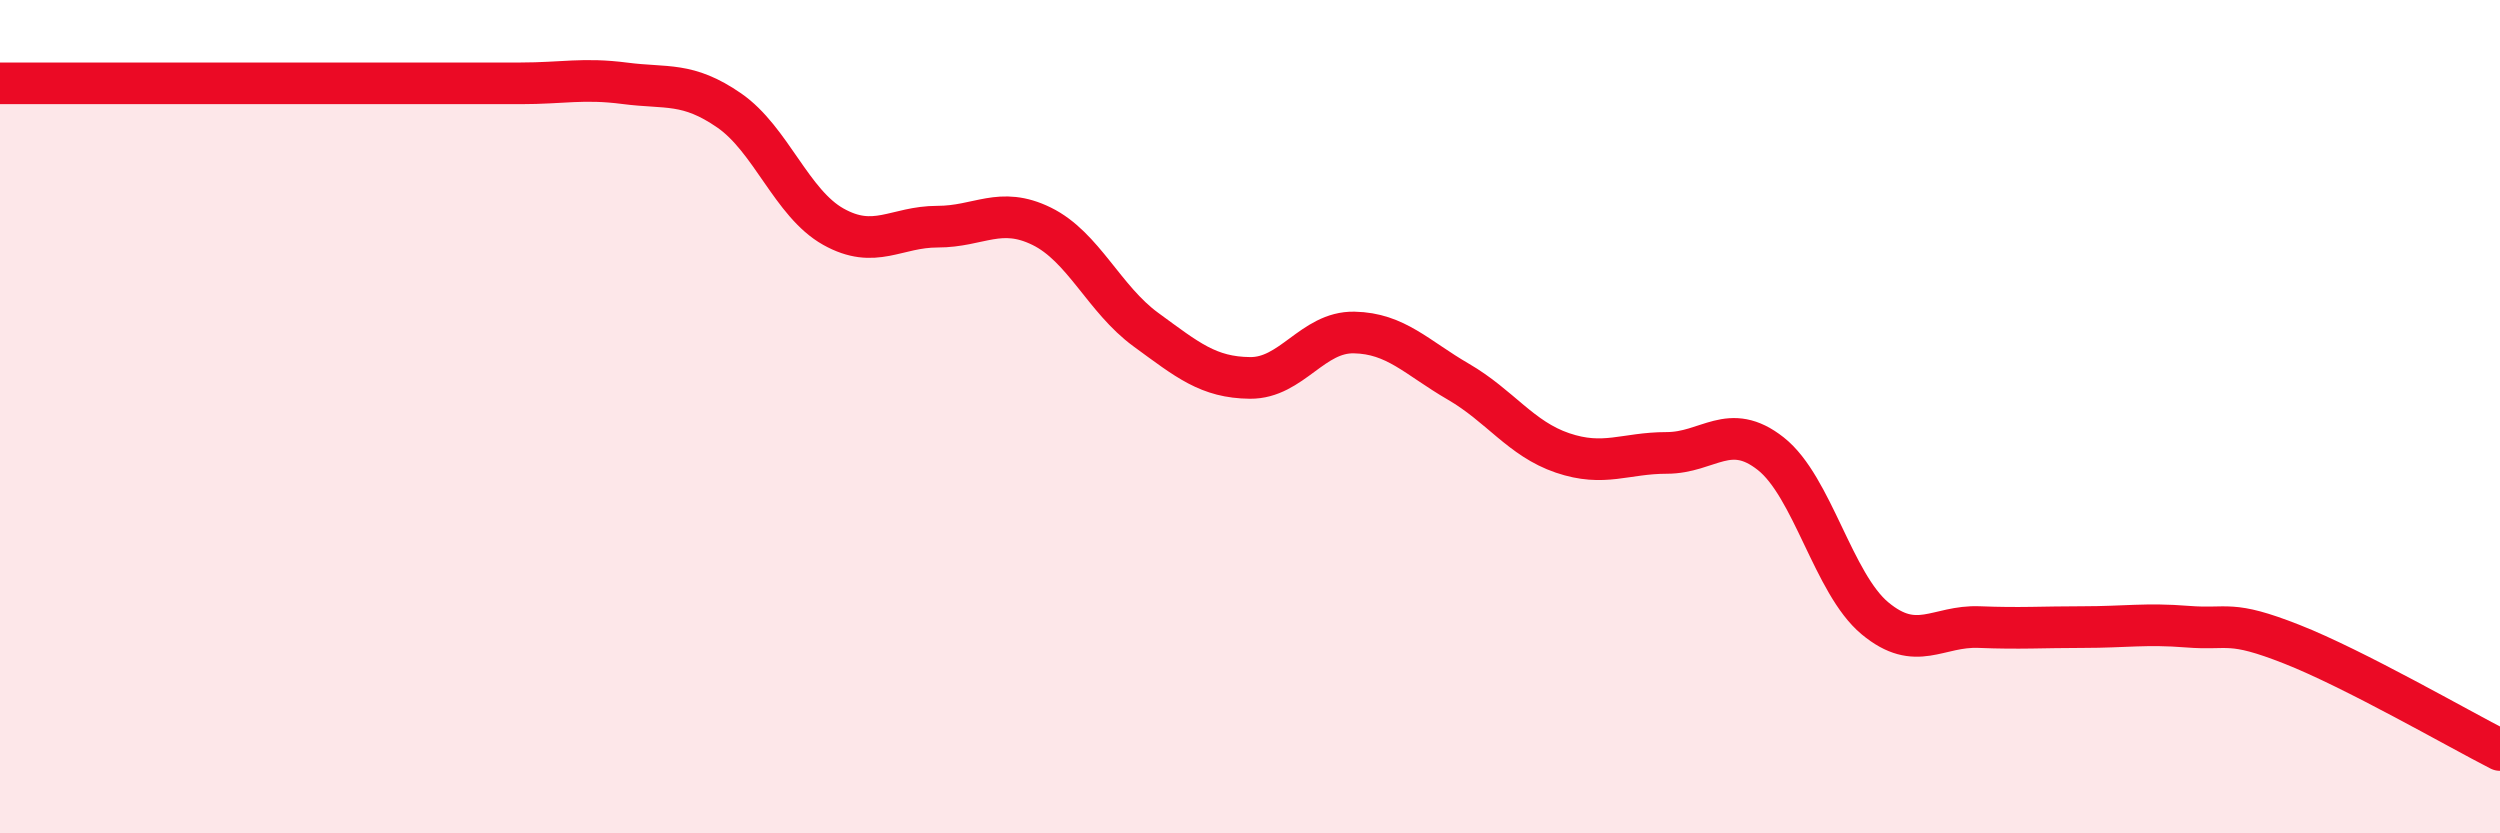 
    <svg width="60" height="20" viewBox="0 0 60 20" xmlns="http://www.w3.org/2000/svg">
      <path
        d="M 0,2 C 0.5,2 1.5,2 2.5,2 C 3.5,2 4,2 5,2 C 6,2 6.5,2 7.5,2 C 8.5,2 9,2 10,2 C 11,2 11.5,2 12.5,2 C 13.5,2 14,1.87 15,2 C 16,2.13 16.5,1.96 17.5,2.65 C 18.5,3.34 19,4.88 20,5.44 C 21,6 21.5,5.44 22.5,5.44 C 23.5,5.44 24,4.94 25,5.43 C 26,5.92 26.5,7.18 27.5,7.91 C 28.5,8.64 29,9.06 30,9.07 C 31,9.08 31.5,7.96 32.5,7.98 C 33.5,8 34,8.58 35,9.16 C 36,9.74 36.5,10.53 37.5,10.87 C 38.5,11.21 39,10.87 40,10.87 C 41,10.87 41.5,10.1 42.5,10.89 C 43.5,11.68 44,14.01 45,14.84 C 46,15.67 46.5,15.01 47.5,15.05 C 48.5,15.09 49,15.05 50,15.05 C 51,15.05 51.5,14.96 52.5,15.04 C 53.5,15.12 53.5,14.87 55,15.46 C 56.5,16.05 59,17.49 60,18L60 20L0 20Z"
        fill="#EB0A25"
        opacity="0.1"
        stroke-linecap="round"
        stroke-linejoin="round"
      />
      <path
        d="M 0,2 C 0.5,2 1.5,2 2.5,2 C 3.5,2 4,2 5,2 C 6,2 6.5,2 7.5,2 C 8.5,2 9,2 10,2 C 11,2 11.5,2 12.5,2 C 13.5,2 14,1.87 15,2 C 16,2.13 16.5,1.96 17.5,2.65 C 18.5,3.34 19,4.88 20,5.44 C 21,6 21.5,5.44 22.5,5.44 C 23.5,5.44 24,4.94 25,5.43 C 26,5.92 26.5,7.18 27.5,7.91 C 28.5,8.64 29,9.06 30,9.07 C 31,9.08 31.5,7.96 32.5,7.98 C 33.5,8 34,8.58 35,9.16 C 36,9.74 36.5,10.53 37.5,10.87 C 38.5,11.21 39,10.87 40,10.87 C 41,10.87 41.5,10.1 42.5,10.89 C 43.5,11.68 44,14.01 45,14.84 C 46,15.67 46.5,15.01 47.5,15.05 C 48.5,15.09 49,15.05 50,15.05 C 51,15.05 51.5,14.96 52.5,15.04 C 53.5,15.12 53.5,14.87 55,15.46 C 56.5,16.05 59,17.49 60,18"
        stroke="#EB0A25"
        stroke-width="1"
        fill="none"
        stroke-linecap="round"
        stroke-linejoin="round"
      />
    </svg>
  